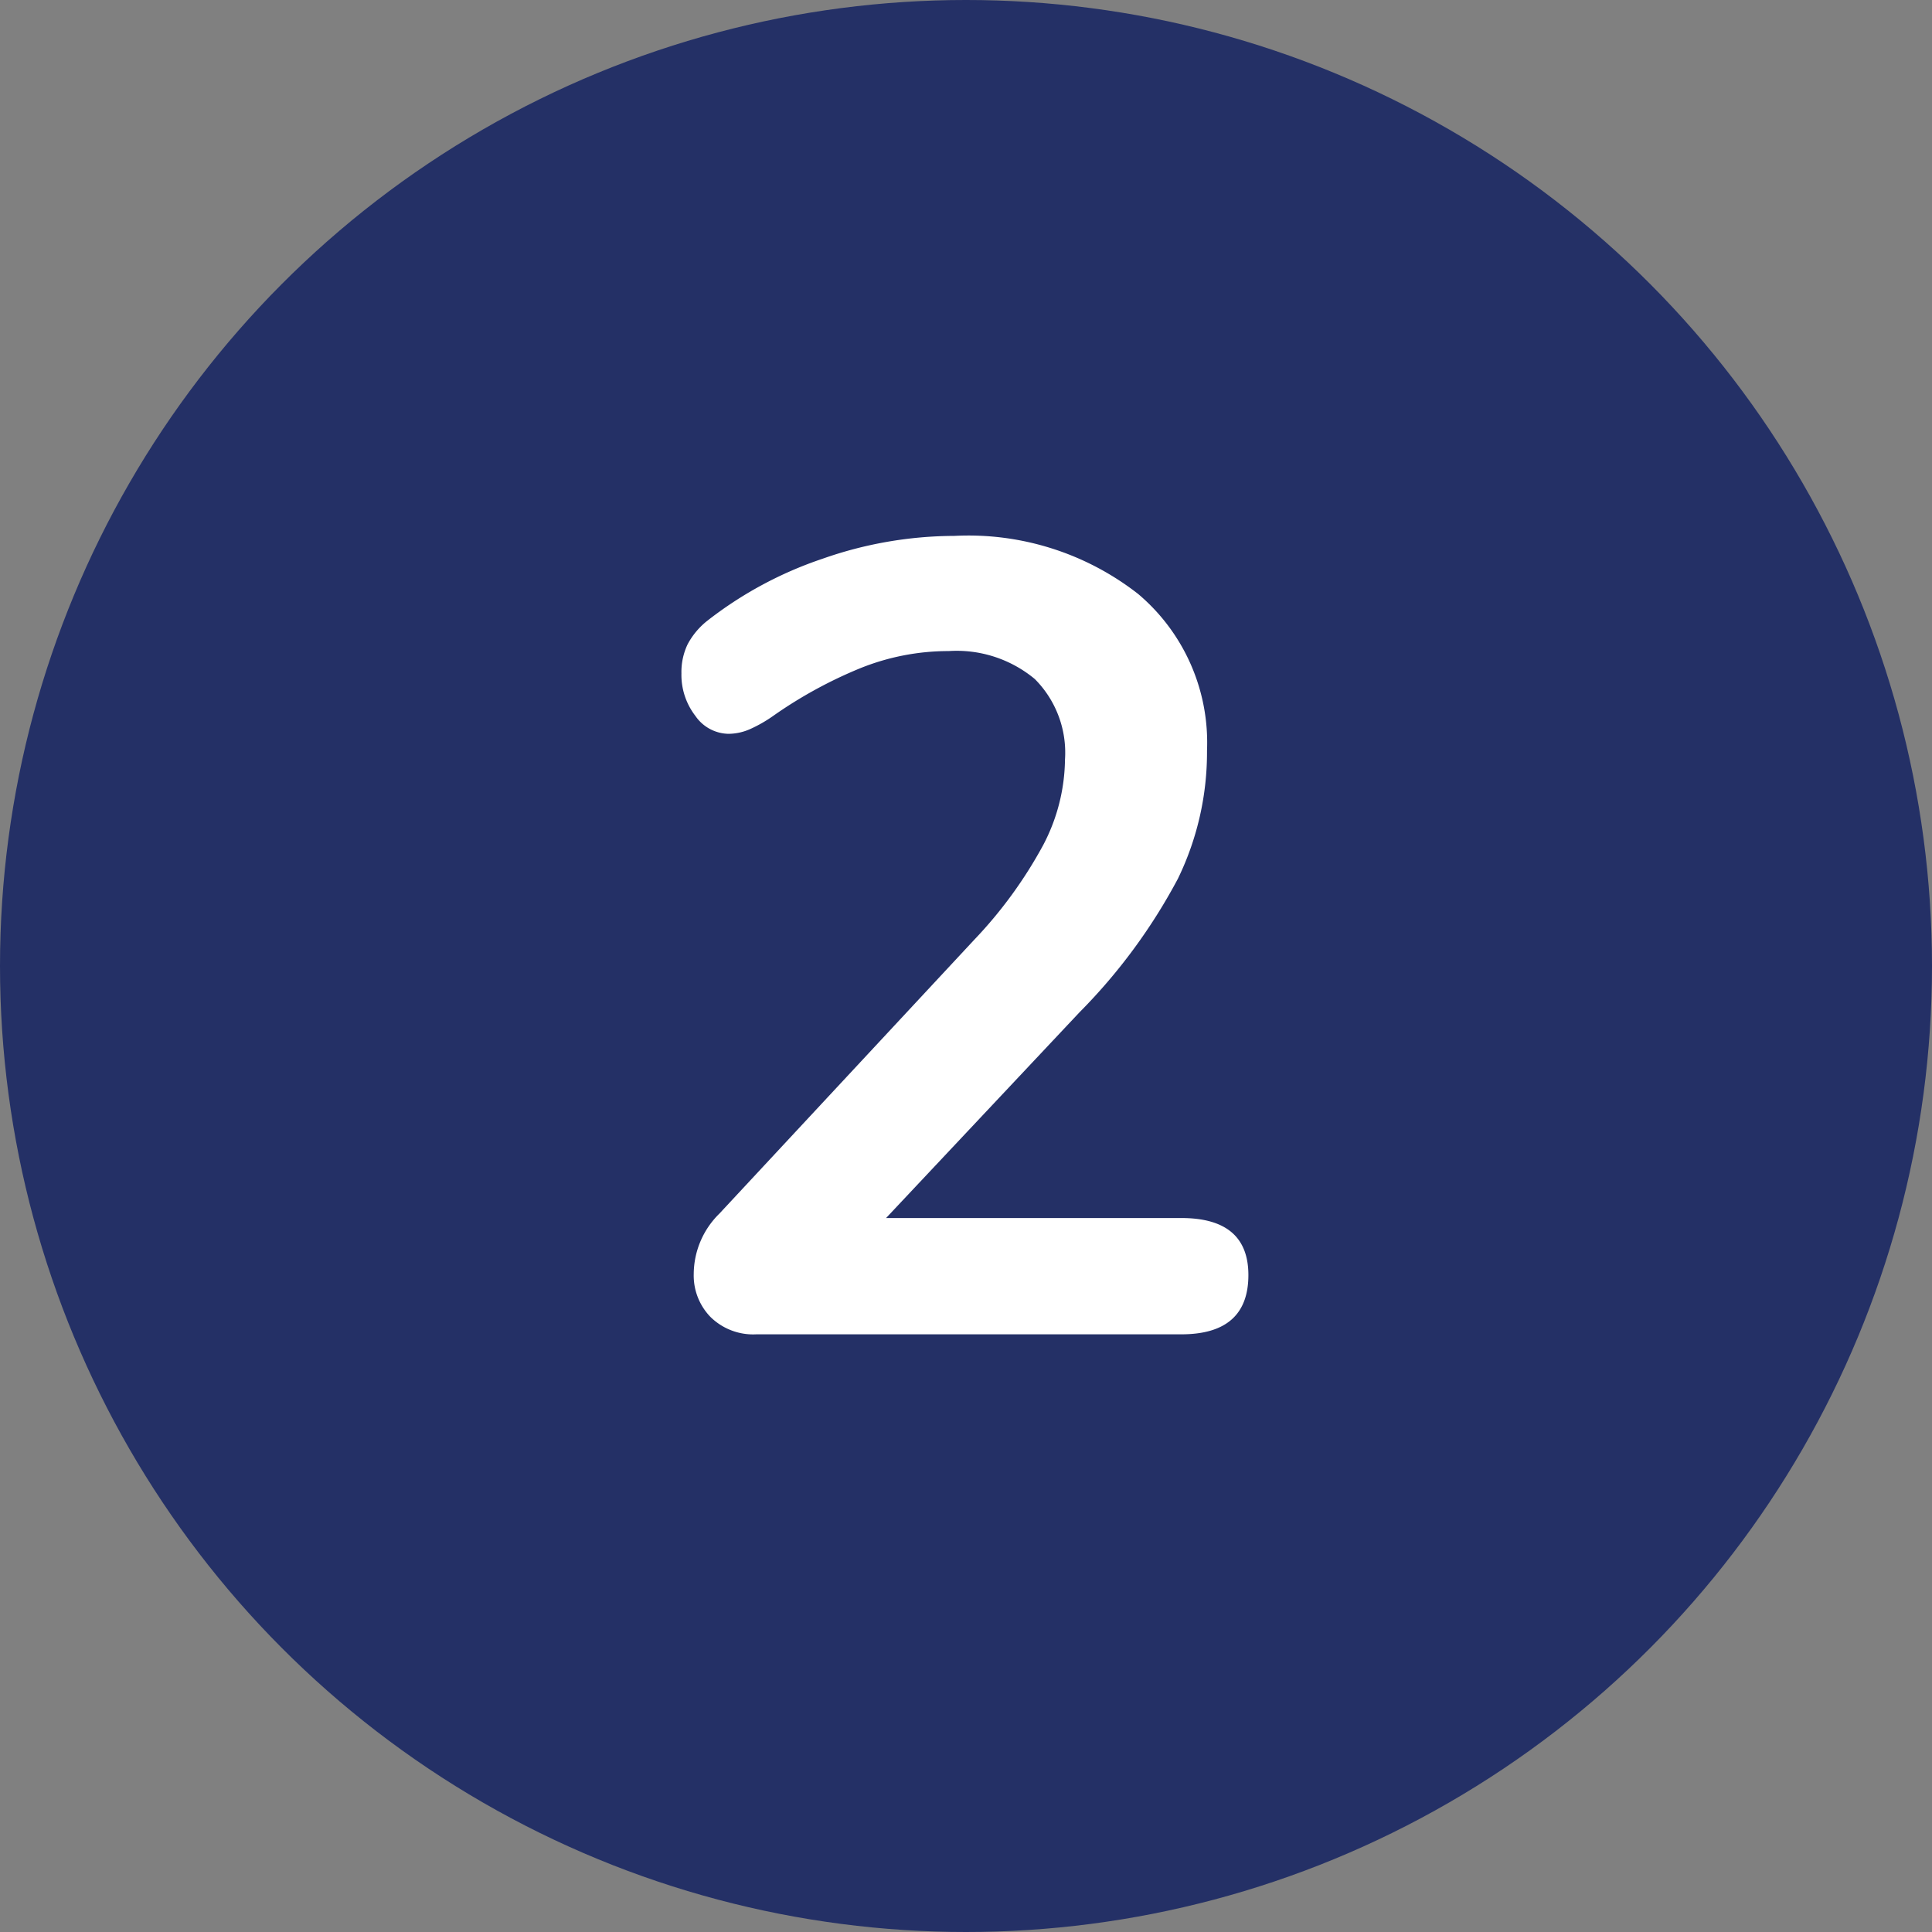 <svg xmlns="http://www.w3.org/2000/svg" width="69.108" height="69.108" viewBox="0 0 69.108 69.108">
  <rect x="0" y="0" width="69.108" height="69.108" fill="#808080" stroke="none"/>
  <g id="Group_8021" data-name="Group 8021" transform="translate(-519.625 -1175.271)">
    <circle id="Ellipse_29" data-name="Ellipse 29" cx="34.554" cy="34.554" r="34.554" transform="translate(519.625 1175.271)" fill="#243066"/>
    <path id="Path_3174" data-name="Path 3174" d="M42.4,35.84q2.4,0,2.4,2.04Q44.8,40,42.4,40H27.2a2.176,2.176,0,0,1-1.64-.62,2.128,2.128,0,0,1-.6-1.54,3.046,3.046,0,0,1,.92-2.16L35,25.88a15.789,15.789,0,0,0,2.46-3.38,6.727,6.727,0,0,0,.78-3.06,3.731,3.731,0,0,0-1.08-2.88,4.369,4.369,0,0,0-3.08-1,8.44,8.44,0,0,0-3.18.62,15.906,15.906,0,0,0-3.1,1.7,4.919,4.919,0,0,1-.8.46,1.935,1.935,0,0,1-.8.18,1.467,1.467,0,0,1-1.18-.64,2.4,2.4,0,0,1-.5-1.52,2.3,2.3,0,0,1,.22-1.04,2.671,2.671,0,0,1,.7-.84,13.861,13.861,0,0,1,4.12-2.22,14.3,14.3,0,0,1,4.72-.82,9.855,9.855,0,0,1,6.58,2.08,6.956,6.956,0,0,1,2.46,5.6,10.341,10.341,0,0,1-1.04,4.58,20.3,20.3,0,0,1-3.52,4.78l-6.92,7.36Z" transform="translate(519.48 1183)" fill="#fff"/>
  </g>
</svg>

